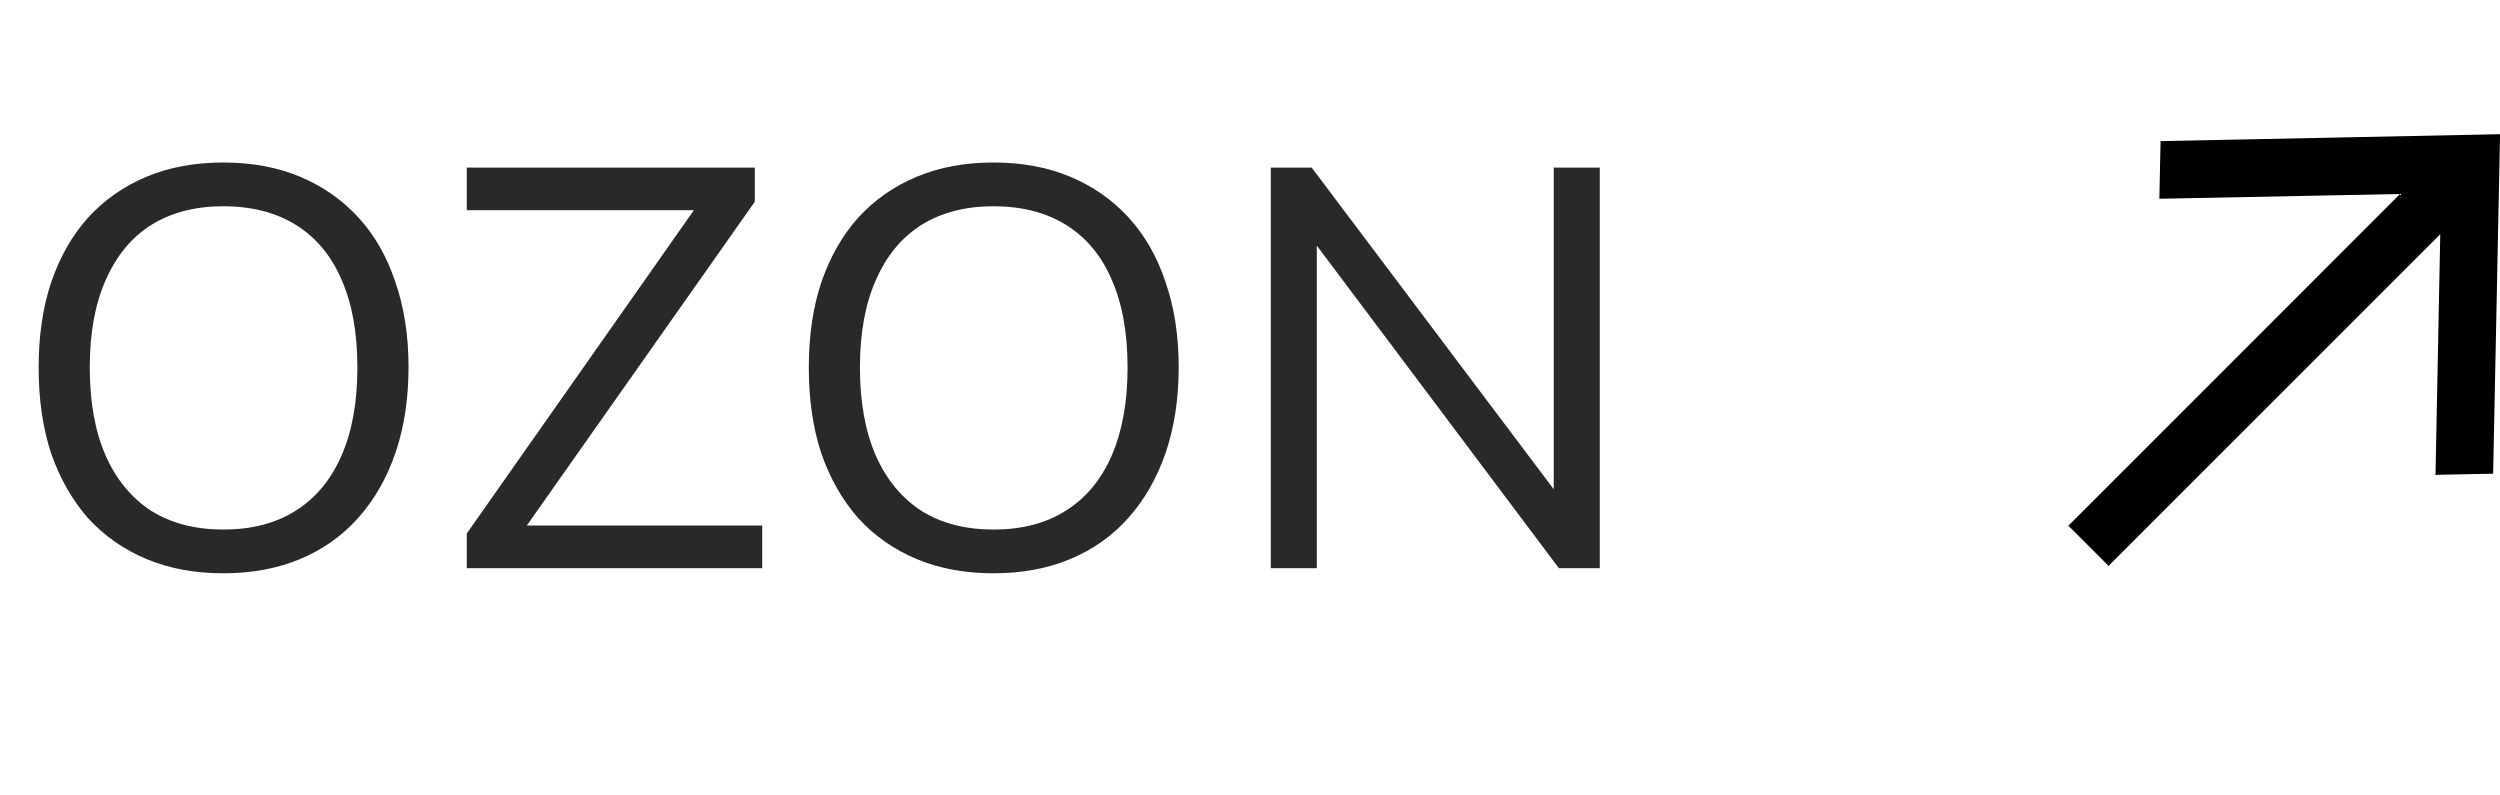 <?xml version="1.0" encoding="UTF-8"?> <svg xmlns="http://www.w3.org/2000/svg" width="44" height="14" viewBox="0 0 44 14" fill="none"><path d="M3.93 10.09C3.43 10.09 2.98 10.007 2.58 9.84C2.18 9.673 1.837 9.433 1.55 9.12C1.27 8.8 1.053 8.42 0.9 7.98C0.753 7.533 0.68 7.03 0.68 6.47C0.68 5.91 0.753 5.41 0.9 4.97C1.053 4.523 1.27 4.143 1.55 3.83C1.837 3.517 2.18 3.277 2.58 3.11C2.98 2.943 3.43 2.86 3.93 2.86C4.43 2.86 4.88 2.943 5.28 3.11C5.68 3.277 6.023 3.517 6.31 3.83C6.597 4.143 6.813 4.523 6.96 4.97C7.113 5.41 7.19 5.907 7.19 6.46C7.19 7.02 7.113 7.523 6.96 7.97C6.807 8.417 6.587 8.8 6.3 9.12C6.02 9.433 5.68 9.673 5.28 9.84C4.88 10.007 4.43 10.09 3.93 10.09ZM3.93 9.32C4.43 9.32 4.853 9.21 5.2 8.99C5.553 8.77 5.823 8.447 6.01 8.02C6.197 7.593 6.29 7.077 6.29 6.47C6.29 5.857 6.197 5.34 6.01 4.92C5.83 4.5 5.563 4.18 5.21 3.96C4.857 3.74 4.43 3.63 3.93 3.63C3.437 3.63 3.013 3.74 2.66 3.96C2.313 4.18 2.047 4.503 1.86 4.93C1.673 5.35 1.58 5.863 1.58 6.47C1.58 7.077 1.673 7.593 1.86 8.02C2.047 8.44 2.313 8.763 2.66 8.99C3.013 9.21 3.437 9.32 3.93 9.32ZM8.215 10V9.39L12.465 3.34L12.505 3.7H8.215V2.95H13.285V3.55L9.025 9.6L8.985 9.25H13.415V10H8.215ZM17.485 10.09C16.985 10.09 16.535 10.007 16.135 9.84C15.735 9.673 15.391 9.433 15.105 9.12C14.825 8.8 14.608 8.42 14.455 7.98C14.308 7.533 14.235 7.03 14.235 6.47C14.235 5.91 14.308 5.41 14.455 4.97C14.608 4.523 14.825 4.143 15.105 3.83C15.391 3.517 15.735 3.277 16.135 3.11C16.535 2.943 16.985 2.86 17.485 2.86C17.985 2.86 18.435 2.943 18.835 3.11C19.235 3.277 19.578 3.517 19.865 3.83C20.151 4.143 20.368 4.523 20.515 4.97C20.668 5.41 20.745 5.907 20.745 6.46C20.745 7.02 20.668 7.523 20.515 7.97C20.361 8.417 20.141 8.8 19.855 9.12C19.575 9.433 19.235 9.673 18.835 9.84C18.435 10.007 17.985 10.09 17.485 10.09ZM17.485 9.32C17.985 9.32 18.408 9.21 18.755 8.99C19.108 8.77 19.378 8.447 19.565 8.02C19.751 7.593 19.845 7.077 19.845 6.47C19.845 5.857 19.751 5.34 19.565 4.92C19.385 4.5 19.118 4.18 18.765 3.96C18.411 3.74 17.985 3.63 17.485 3.63C16.991 3.63 16.568 3.74 16.215 3.96C15.868 4.18 15.601 4.503 15.415 4.93C15.228 5.35 15.135 5.863 15.135 6.47C15.135 7.077 15.228 7.593 15.415 8.02C15.601 8.44 15.868 8.763 16.215 8.99C16.568 9.21 16.991 9.32 17.485 9.32ZM22.366 10V2.95H23.086L27.496 8.81H27.346V2.95H28.156V10H27.436L23.046 4.15H23.176V10H22.366Z" fill="#292929"></path><g clip-path="url(#clip0_471_7)"><path d="M43.949 2.465L43.95 2.413L43.898 2.414L38.123 2.532L38.075 2.533L38.074 2.581L38.057 3.395L38.056 3.447L38.108 3.446L42.364 3.362L36.51 9.217L36.474 9.252L36.51 9.288L37.075 9.853L37.111 9.889L37.146 9.853L43.001 3.999L42.917 8.254L42.916 8.307L42.968 8.305L43.782 8.289L43.83 8.288L43.831 8.24L43.949 2.465Z" fill="black" stroke="black" stroke-width="0.1"></path></g><defs><clipPath id="clip0_471_7"><rect width="8" height="8" fill="white" transform="translate(36 2)"></rect></clipPath></defs></svg> 